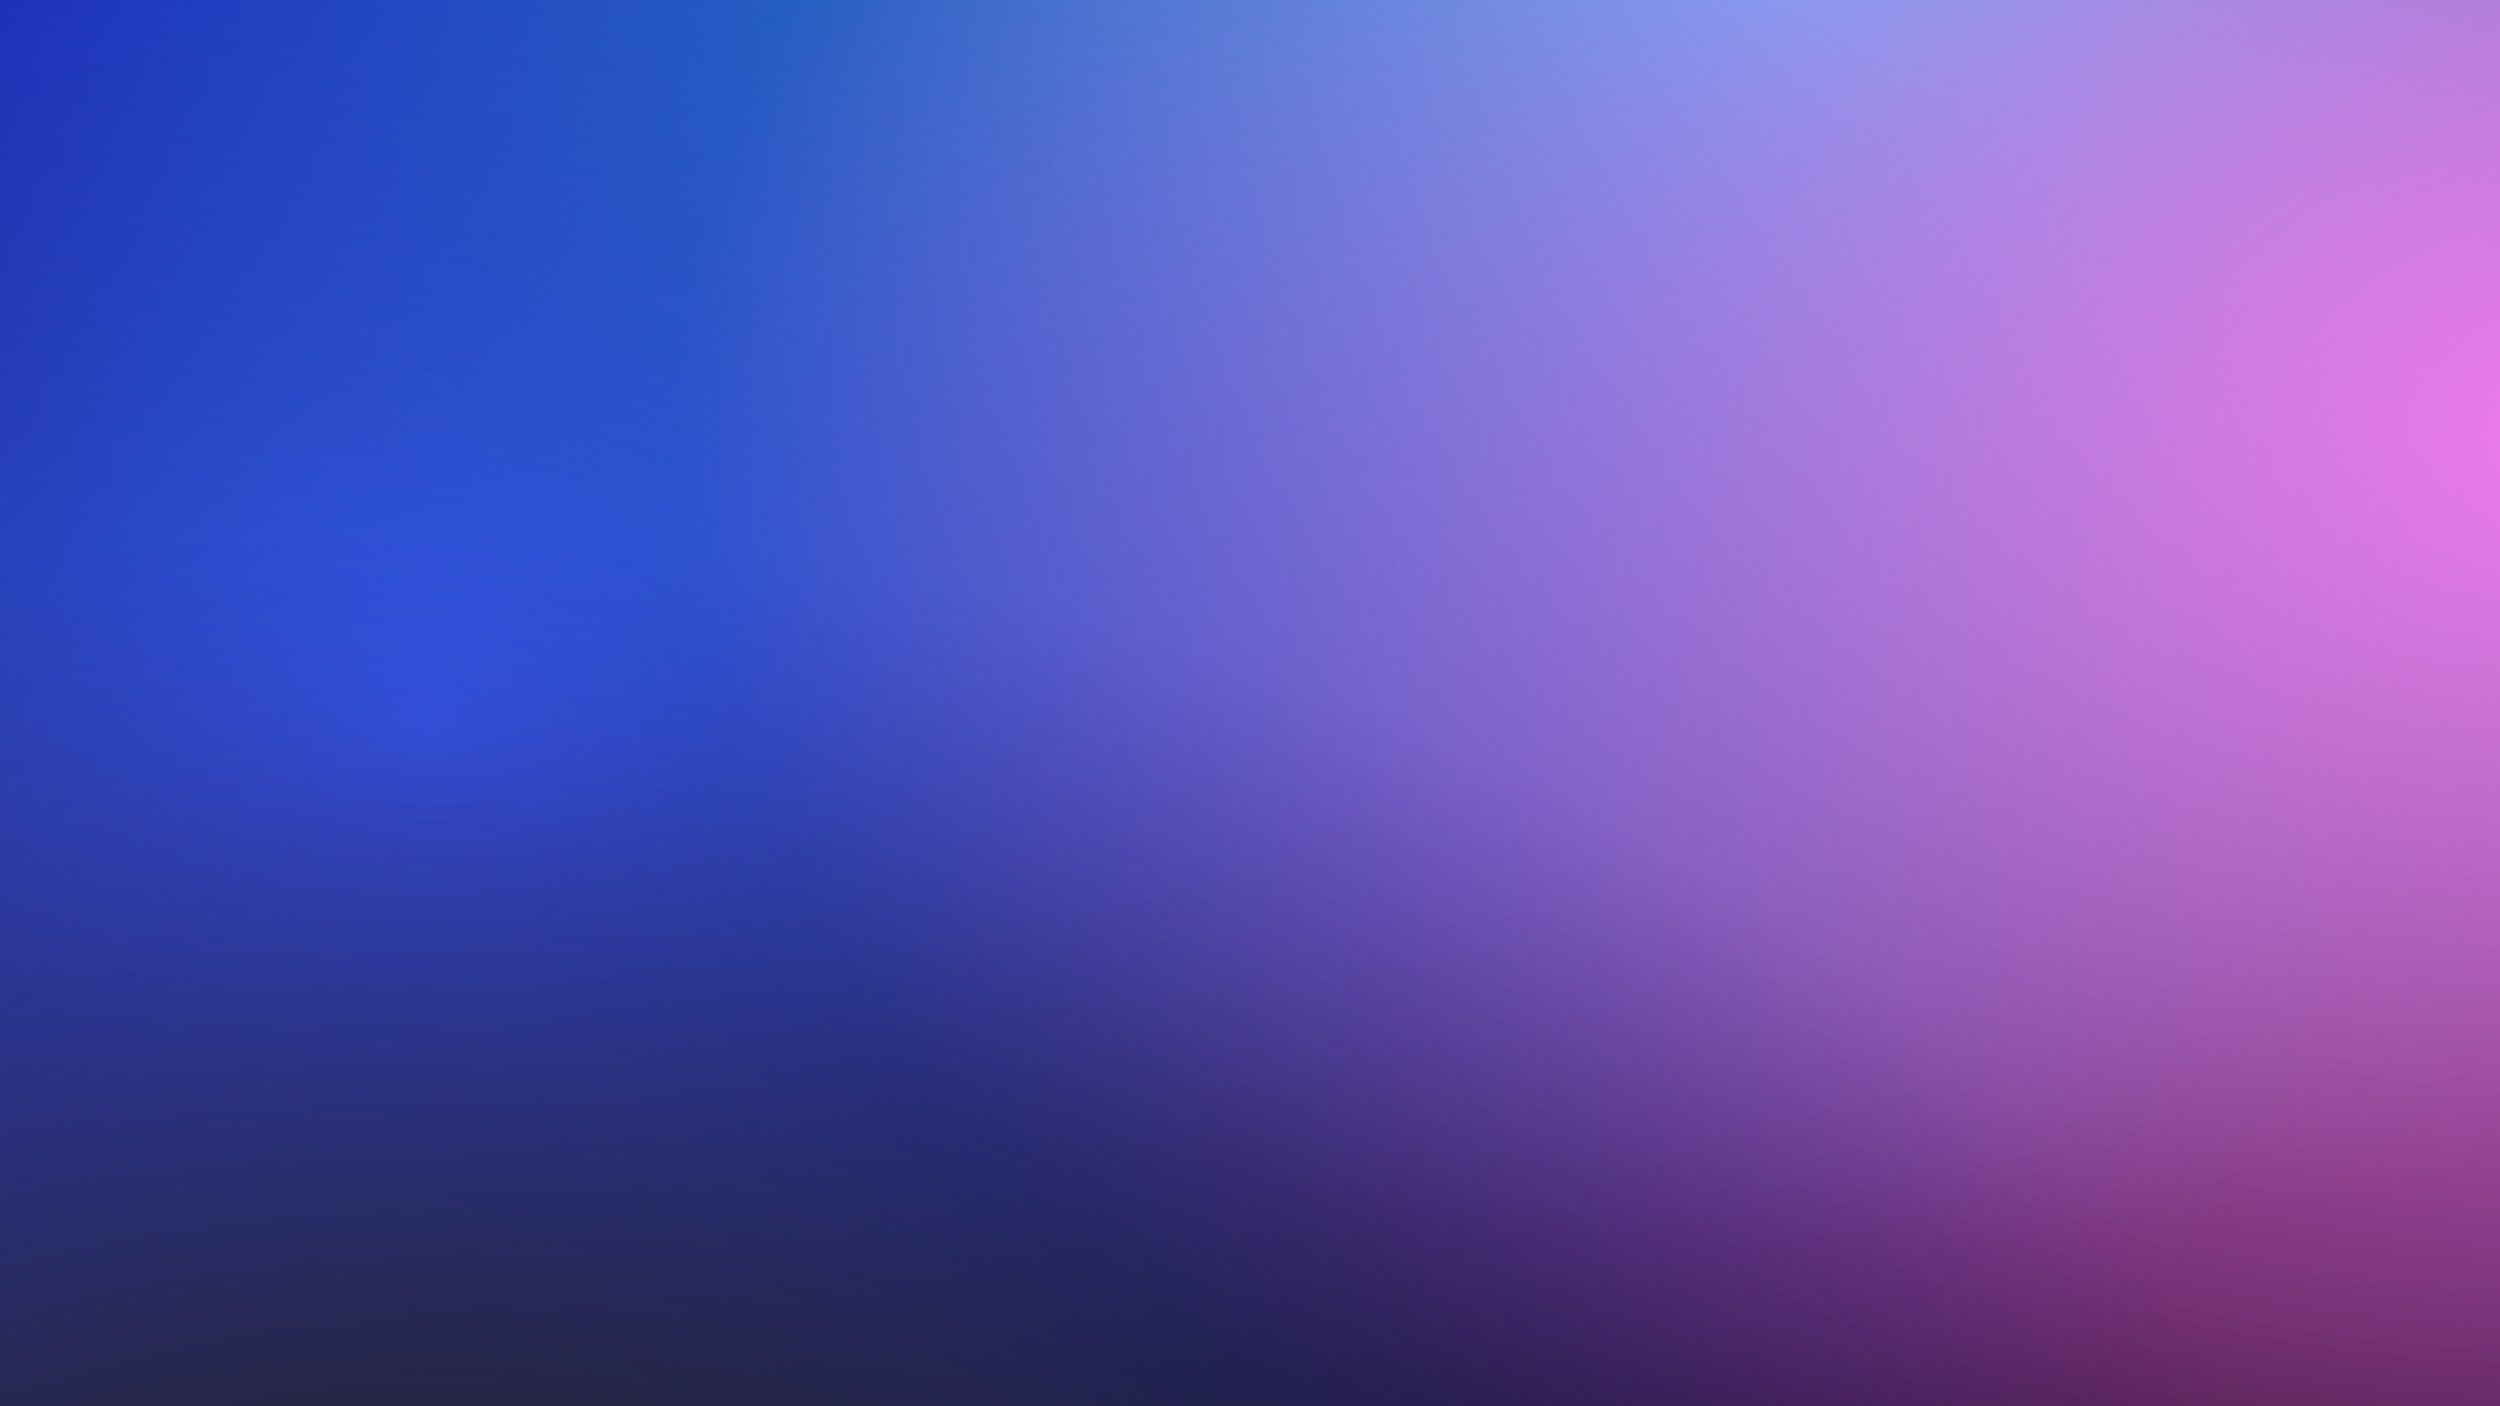 <?xml version="1.0" encoding="utf-8"?>
<!-- Generator: Adobe Illustrator 26.5.0, SVG Export Plug-In . SVG Version: 6.00 Build 0)  -->
<svg version="1.1" id="Layer_1" xmlns="http://www.w3.org/2000/svg" xmlns:xlink="http://www.w3.org/1999/xlink" x="0px" y="0px"
	 viewBox="0 0 1920 1080" style="enable-background:new 0 0 1920 1080;" xml:space="preserve">
<rect x="0" y="0" width="1920" height="1080" fill="#808080" stroke="none"/>
<style type="text/css">
	.st0{clip-path:url(#SVGID_00000096744400175593059140000004619688672364135830_);}
	.st1{fill:#FFFFFF;}
	.st2{clip-path:url(#SVGID_00000147193587233763793160000014740547359839044231_);}
	.st3{fill:#020202;}
	.st4{fill:url(#SVGID_00000072976060813334288550000016321211203849663922_);}
	.st5{fill:url(#SVGID_00000101788354596277446430000015509012096790744986_);}
	.st6{fill:url(#SVGID_00000108988745165782429820000009015151017967114640_);}
	.st7{fill:url(#SVGID_00000151519506170358495060000000971669051798300582_);}
	.st8{fill:url(#SVGID_00000023962042871633355650000008725728260155903872_);}
	.st9{fill:url(#SVGID_00000120544885071680200390000008720231961413843338_);}
	.st10{fill:url(#SVGID_00000181790602560888491870000010139838416592430745_);}
</style>
<g>
	<defs>
		<rect id="SVGID_1_" width="1920" height="1080"/>
	</defs>
	<clipPath id="SVGID_00000079446182367083727520000013777229005207013259_">
		<use xlink:href="#SVGID_1_"  style="overflow:visible;"/>
	</clipPath>
	<g style="clip-path:url(#SVGID_00000079446182367083727520000013777229005207013259_);">
		<rect class="st1" width="1920" height="1080"/>
		<g>
			<defs>
				<rect id="SVGID_00000152228211175250995260000013877852700501340823_" x="-362" y="-460" width="3000" height="2000"/>
			</defs>
			<clipPath id="SVGID_00000023981972350360519120000002009681973373377706_">
				<use xlink:href="#SVGID_00000152228211175250995260000013877852700501340823_"  style="overflow:visible;"/>
			</clipPath>
			<g style="clip-path:url(#SVGID_00000023981972350360519120000002009681973373377706_);">
				<path class="st3" d="M2638-460H-362v2000h3000V-460z"/>
				
					<radialGradient id="SVGID_00000017509202505389999720000015336837744318950535_" cx="653.782" cy="936.072" r="1" gradientTransform="matrix(3000 0 0 -2000 -1961468 1871744)" gradientUnits="userSpaceOnUse">
					<stop  offset="0" style="stop-color:#1410F4"/>
					<stop  offset="0.5" style="stop-color:#1410F4;stop-opacity:0"/>
				</radialGradient>
				<path style="fill:url(#SVGID_00000017509202505389999720000015336837744318950535_);" d="M2638-460H-362v2000h3000V-460z"/>
				
					<radialGradient id="SVGID_00000081635289904054010460000007252194740099290289_" cx="653.782" cy="936.072" r="1" gradientTransform="matrix(3000 0 0 -2000 -1959338 1872524)" gradientUnits="userSpaceOnUse">
					<stop  offset="5.327789e-09" style="stop-color:#231F20"/>
					<stop  offset="0.5" style="stop-color:#F737F9;stop-opacity:0"/>
				</radialGradient>
				<path style="fill:url(#SVGID_00000081635289904054010460000007252194740099290289_);" d="M2638-460H-362v2000h3000V-460z"/>
				
					<radialGradient id="SVGID_00000042720320293948924530000008621678834398110605_" cx="653.782" cy="936.072" r="1" gradientTransform="matrix(3000 0 0 -2000 -1959938 1872104)" gradientUnits="userSpaceOnUse">
					<stop  offset="0" style="stop-color:#2FC2F2"/>
					<stop  offset="0.5" style="stop-color:#2FC2F2;stop-opacity:0"/>
				</radialGradient>
				<path style="fill:url(#SVGID_00000042720320293948924530000008621678834398110605_);" d="M2638-460H-362v2000h3000V-460z"/>
				
					<radialGradient id="SVGID_00000115489163662707002120000014966425165447959186_" cx="653.782" cy="936.072" r="1" gradientTransform="matrix(3000 0 0 -2000 -1961588 1873624)" gradientUnits="userSpaceOnUse">
					<stop  offset="0" style="stop-color:#3A51F3"/>
					<stop  offset="0.5" style="stop-color:#3A51F3;stop-opacity:0"/>
				</radialGradient>
				<path style="fill:url(#SVGID_00000115489163662707002120000014966425165447959186_);" d="M2638-460H-362v2000h3000V-460z"/>
				
					<radialGradient id="SVGID_00000110441540025449109420000013524536338372987008_" cx="653.782" cy="936.072" r="1" gradientTransform="matrix(3000 0 0 -2000 -1961018 1872704)" gradientUnits="userSpaceOnUse">
					<stop  offset="0" style="stop-color:#355BF4;stop-opacity:0.968"/>
					<stop  offset="0.5" style="stop-color:#355BF4;stop-opacity:0"/>
				</radialGradient>
				<path style="fill:url(#SVGID_00000110441540025449109420000013524536338372987008_);" d="M2638-460H-362v2000h3000V-460z"/>
				
					<radialGradient id="SVGID_00000037683625672520659630000015839068578594376079_" cx="653.782" cy="936.072" r="1" gradientTransform="matrix(3000 0 0 -2000 -1959338 1872484)" gradientUnits="userSpaceOnUse">
					<stop  offset="0" style="stop-color:#F37AF0"/>
					<stop  offset="0.5" style="stop-color:#F37AF0;stop-opacity:0"/>
				</radialGradient>
				<path style="fill:url(#SVGID_00000037683625672520659630000015839068578594376079_);" d="M2638-460H-362v2000h3000V-460z"/>
				
					<radialGradient id="SVGID_00000045593498879940900650000009865593105293139084_" cx="653.782" cy="936.072" r="1" gradientTransform="matrix(3000 0 0 -2000 -1961048 1873584)" gradientUnits="userSpaceOnUse">
					<stop  offset="8.994412e-02" style="stop-color:#231F20"/>
					<stop  offset="0.164" style="stop-color:#241E25;stop-opacity:0.825"/>
					<stop  offset="0.257" style="stop-color:#271D35;stop-opacity:0.605"/>
					<stop  offset="0.361" style="stop-color:#2D1A4F;stop-opacity:0.36"/>
					<stop  offset="0.471" style="stop-color:#341672;stop-opacity:9.945250e-02"/>
					<stop  offset="0.513" style="stop-color:#371482;stop-opacity:0"/>
				</radialGradient>
				<path style="fill:url(#SVGID_00000045593498879940900650000009865593105293139084_);" d="M2638-460H-362v2000h3000V-460z"/>
			</g>
		</g>
	</g>
</g>
</svg>
